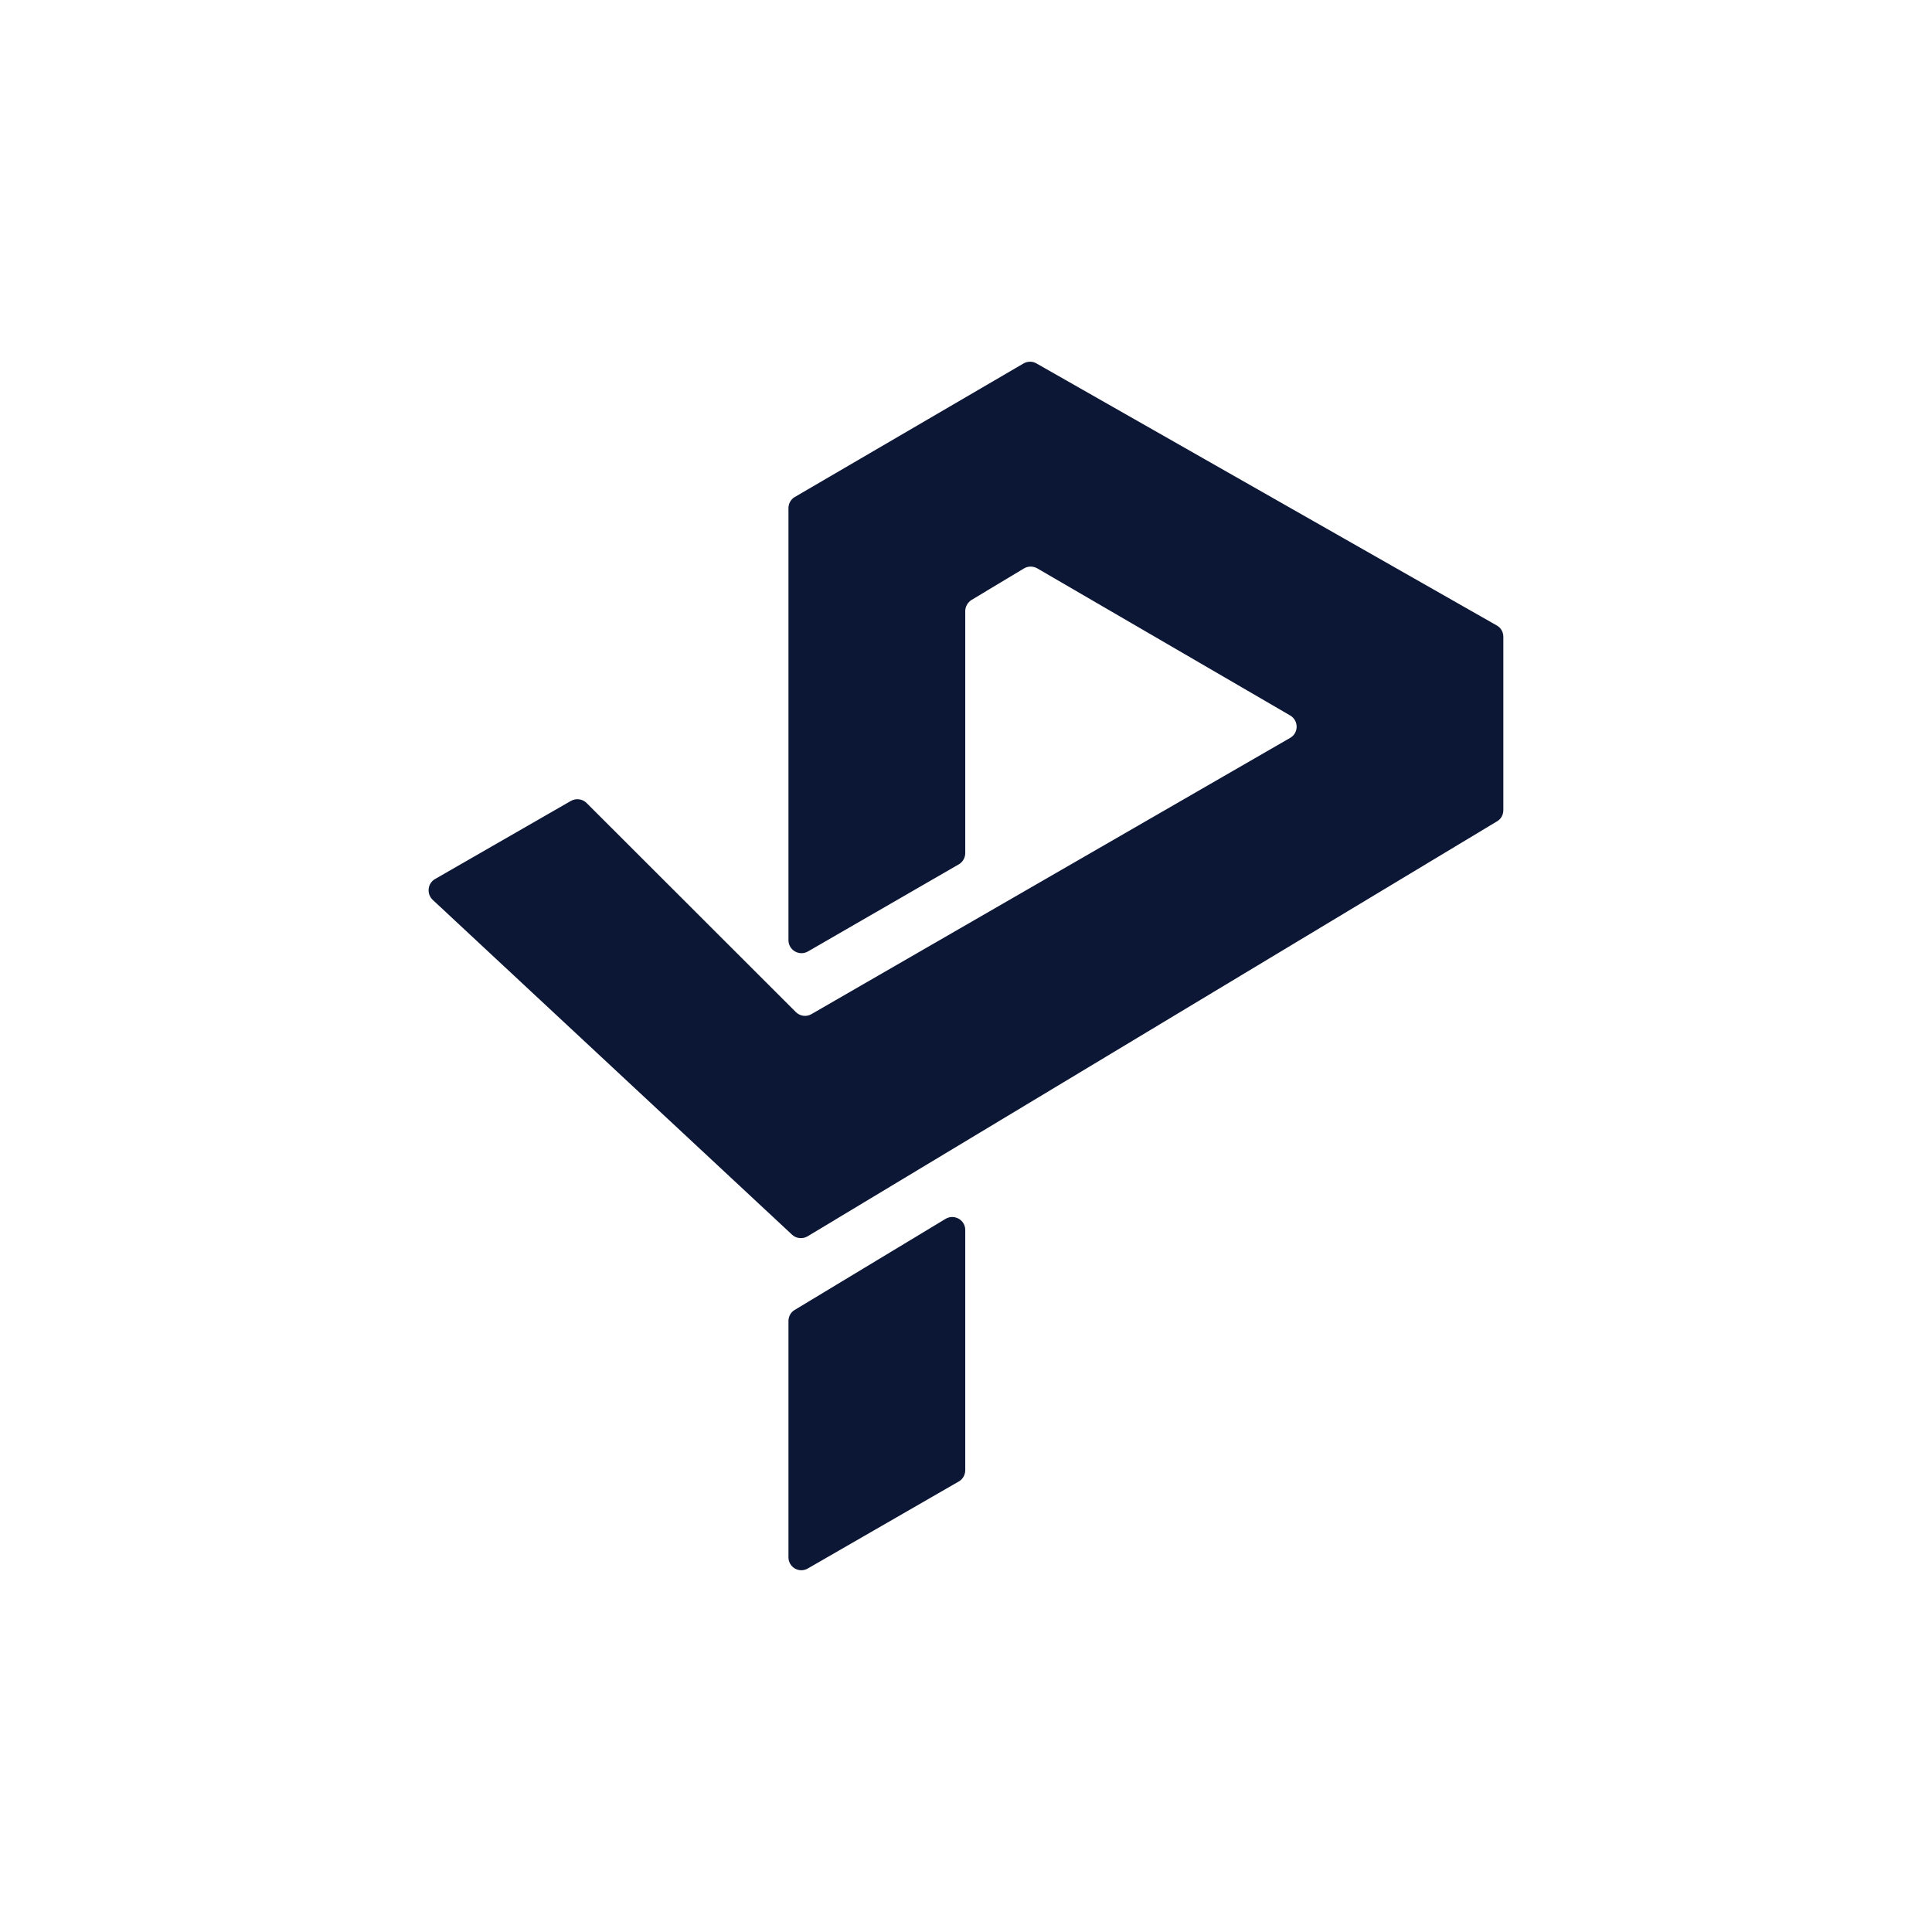 <?xml version="1.0" encoding="utf-8"?>
<!-- Generator: Adobe Illustrator 28.1.0, SVG Export Plug-In . SVG Version: 6.00 Build 0)  -->
<svg version="1.1" id="Layer_1" xmlns="http://www.w3.org/2000/svg" xmlns:xlink="http://www.w3.org/1999/xlink" x="0px" y="0px"
	 viewBox="0 0 1024 1024" style="enable-background:new 0 0 1024 1024;" xml:space="preserve">
<style type="text/css">
	.st0{fill:#0C1635;}
	.st1{fill:#4C4C4C;}
	.st2{fill:#010101;}
	.st3{fill:#FFFFFF;}
</style>
<g>
	<g>
		<g>
			<g>
				<path class="st0" d="M428.2,831.3l80-46.1c2.1-1.2,3.4-3.5,3.4-6V651.9c0-5.3-5.8-8.6-10.4-5.9l-80,48.3
					c-2.1,1.2-3.3,3.5-3.3,5.9v125.2C417.9,830.7,423.6,834,428.2,831.3z"/>
			</g>
			<g>
				<path class="st0" d="M542.4,192.7l-121.1,70.7c-2.1,1.2-3.4,3.5-3.4,5.9v229c0,5.3,5.7,8.6,10.3,6l80-46.2
					c2.1-1.2,3.4-3.5,3.4-6V323.9c0-2.4,1.3-4.6,3.3-5.9l27.8-16.7c2.1-1.3,4.8-1.3,7-0.1l134.1,78c4.6,2.7,4.6,9.3,0,11.9
					L430.1,537.5c-2.7,1.6-6.1,1.1-8.3-1.1L310.9,425.6c-2.2-2.2-5.6-2.6-8.3-1.1l-72,41.4c-4,2.3-4.6,7.8-1.3,11l190.5,177.5
					c2.2,2.1,5.6,2.4,8.2,0.9l365.5-220c2.1-1.2,3.3-3.5,3.3-5.9v-91.9c0-2.5-1.3-4.8-3.5-6L549.3,192.6
					C547.2,191.4,544.6,191.4,542.4,192.7z"/>
			</g>
		</g>
	</g>
</g>
</svg>
